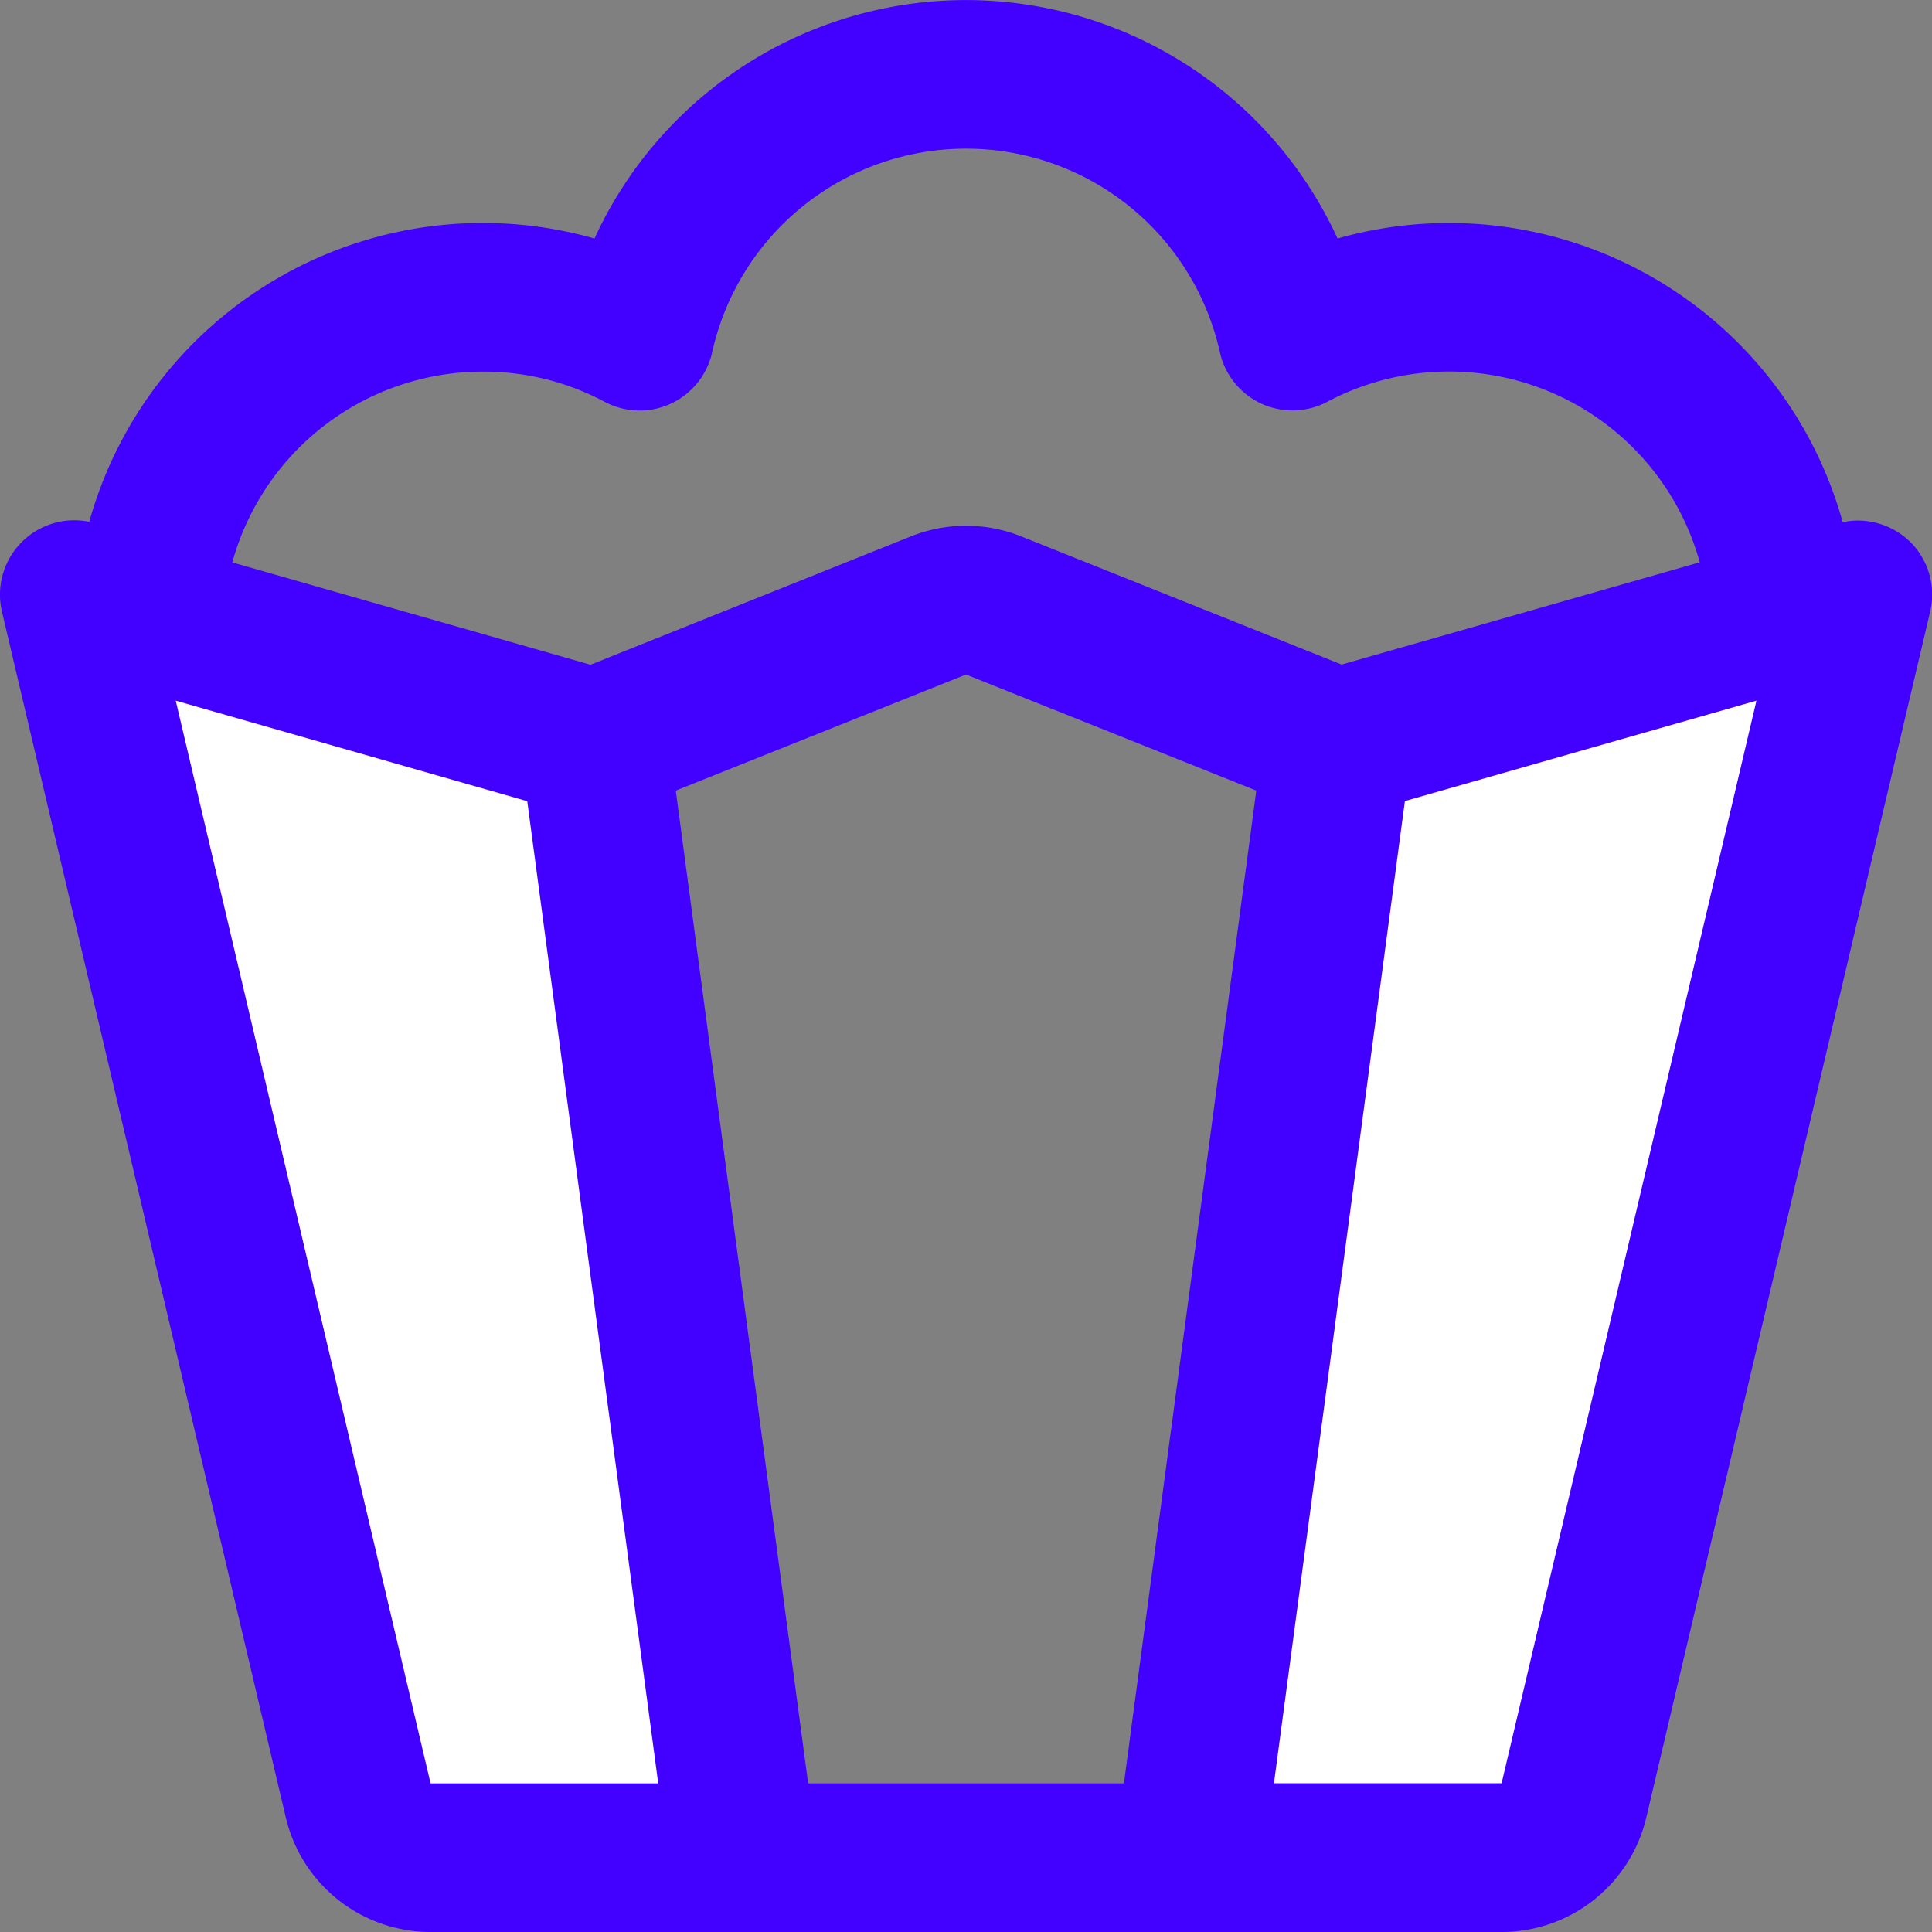 <?xml version="1.0" encoding="UTF-8"?>
<svg xmlns="http://www.w3.org/2000/svg" xmlns:xlink="http://www.w3.org/1999/xlink" id="Grupo_493" data-name="Grupo 493" width="68.742" height="68.742" viewBox="0 0 68.742 68.742">
  <rect x="0" y="0" width="68.742" height="68.742" fill="#808080" stroke="none"/>
  <defs>
    <clipPath id="clip-path">
      <rect id="Retângulo_260" data-name="Retângulo 260" width="68.742" height="68.742" fill="none"></rect>
    </clipPath>
    <clipPath id="clip-path-2">
      <rect id="Retângulo_259" data-name="Retângulo 259" width="68.742" height="68.742" transform="translate(0 0)" fill="none"></rect>
    </clipPath>
    <clipPath id="clip-path-3">
      <rect id="Retângulo_258" data-name="Retângulo 258" width="63.451" height="44.944" transform="translate(2.647 21.154)" fill="none"></rect>
    </clipPath>
  </defs>
  <g id="Grupo_492" data-name="Grupo 492" clip-path="url(#clip-path)">
    <g id="Grupo_491" data-name="Grupo 491">
      <g id="Grupo_490" data-name="Grupo 490" clip-path="url(#clip-path-2)">
        <g id="Grupo_489" data-name="Grupo 489" style="isolation: isolate">
          <g id="Grupo_488" data-name="Grupo 488">
            <g id="Grupo_487" data-name="Grupo 487" clip-path="url(#clip-path-3)">
              <path id="Caminho_251" data-name="Caminho 251" d="M21.153,26.441,26.441,66.1H15.317a2.643,2.643,0,0,1-2.574-2.039L2.647,21.153Zm26.438,0L42.3,66.1H53.427A2.644,2.644,0,0,0,56,64.059L66.1,21.153Z" fill="#fff"></path>
            </g>
          </g>
        </g>
        <path id="Caminho_252" data-name="Caminho 252" d="M67.922,19.24a2.648,2.648,0,0,0-2.357-.661A14.541,14.541,0,0,0,47.659,8.467l-.068.02a14.54,14.54,0,0,0-26.438,0A14.54,14.54,0,0,0,3.194,18.5c-.006.022-.012.044-.019.066A2.644,2.644,0,0,0,.069,21.758l10.1,42.909a5.289,5.289,0,0,0,5.149,4.075h38.11a5.289,5.289,0,0,0,5.149-4.075l10.1-42.909a2.644,2.644,0,0,0-.75-2.518M17.187,13.222A9.146,9.146,0,0,1,21.52,14.3a2.643,2.643,0,0,0,3.574-1.1,2.617,2.617,0,0,0,.246-.668,9.253,9.253,0,0,1,18.064,0,2.646,2.646,0,0,0,3.82,1.765,9.254,9.254,0,0,1,13.255,5.71L47.736,23.645l-11.4-4.56a5.286,5.286,0,0,0-3.926,0l-11.4,4.567L8.265,20.01a9.253,9.253,0,0,1,8.922-6.788M44.7,28.13,39.99,63.454H28.754L24.045,28.13,34.372,24Zm-38.447-3.2L18.76,28.507l4.66,34.947h-8.1Zm47.175,38.52h-8.1l4.659-34.947,12.509-3.573Z" fill="#4100ff"></path>
      </g>
    </g>
  </g>
</svg>
